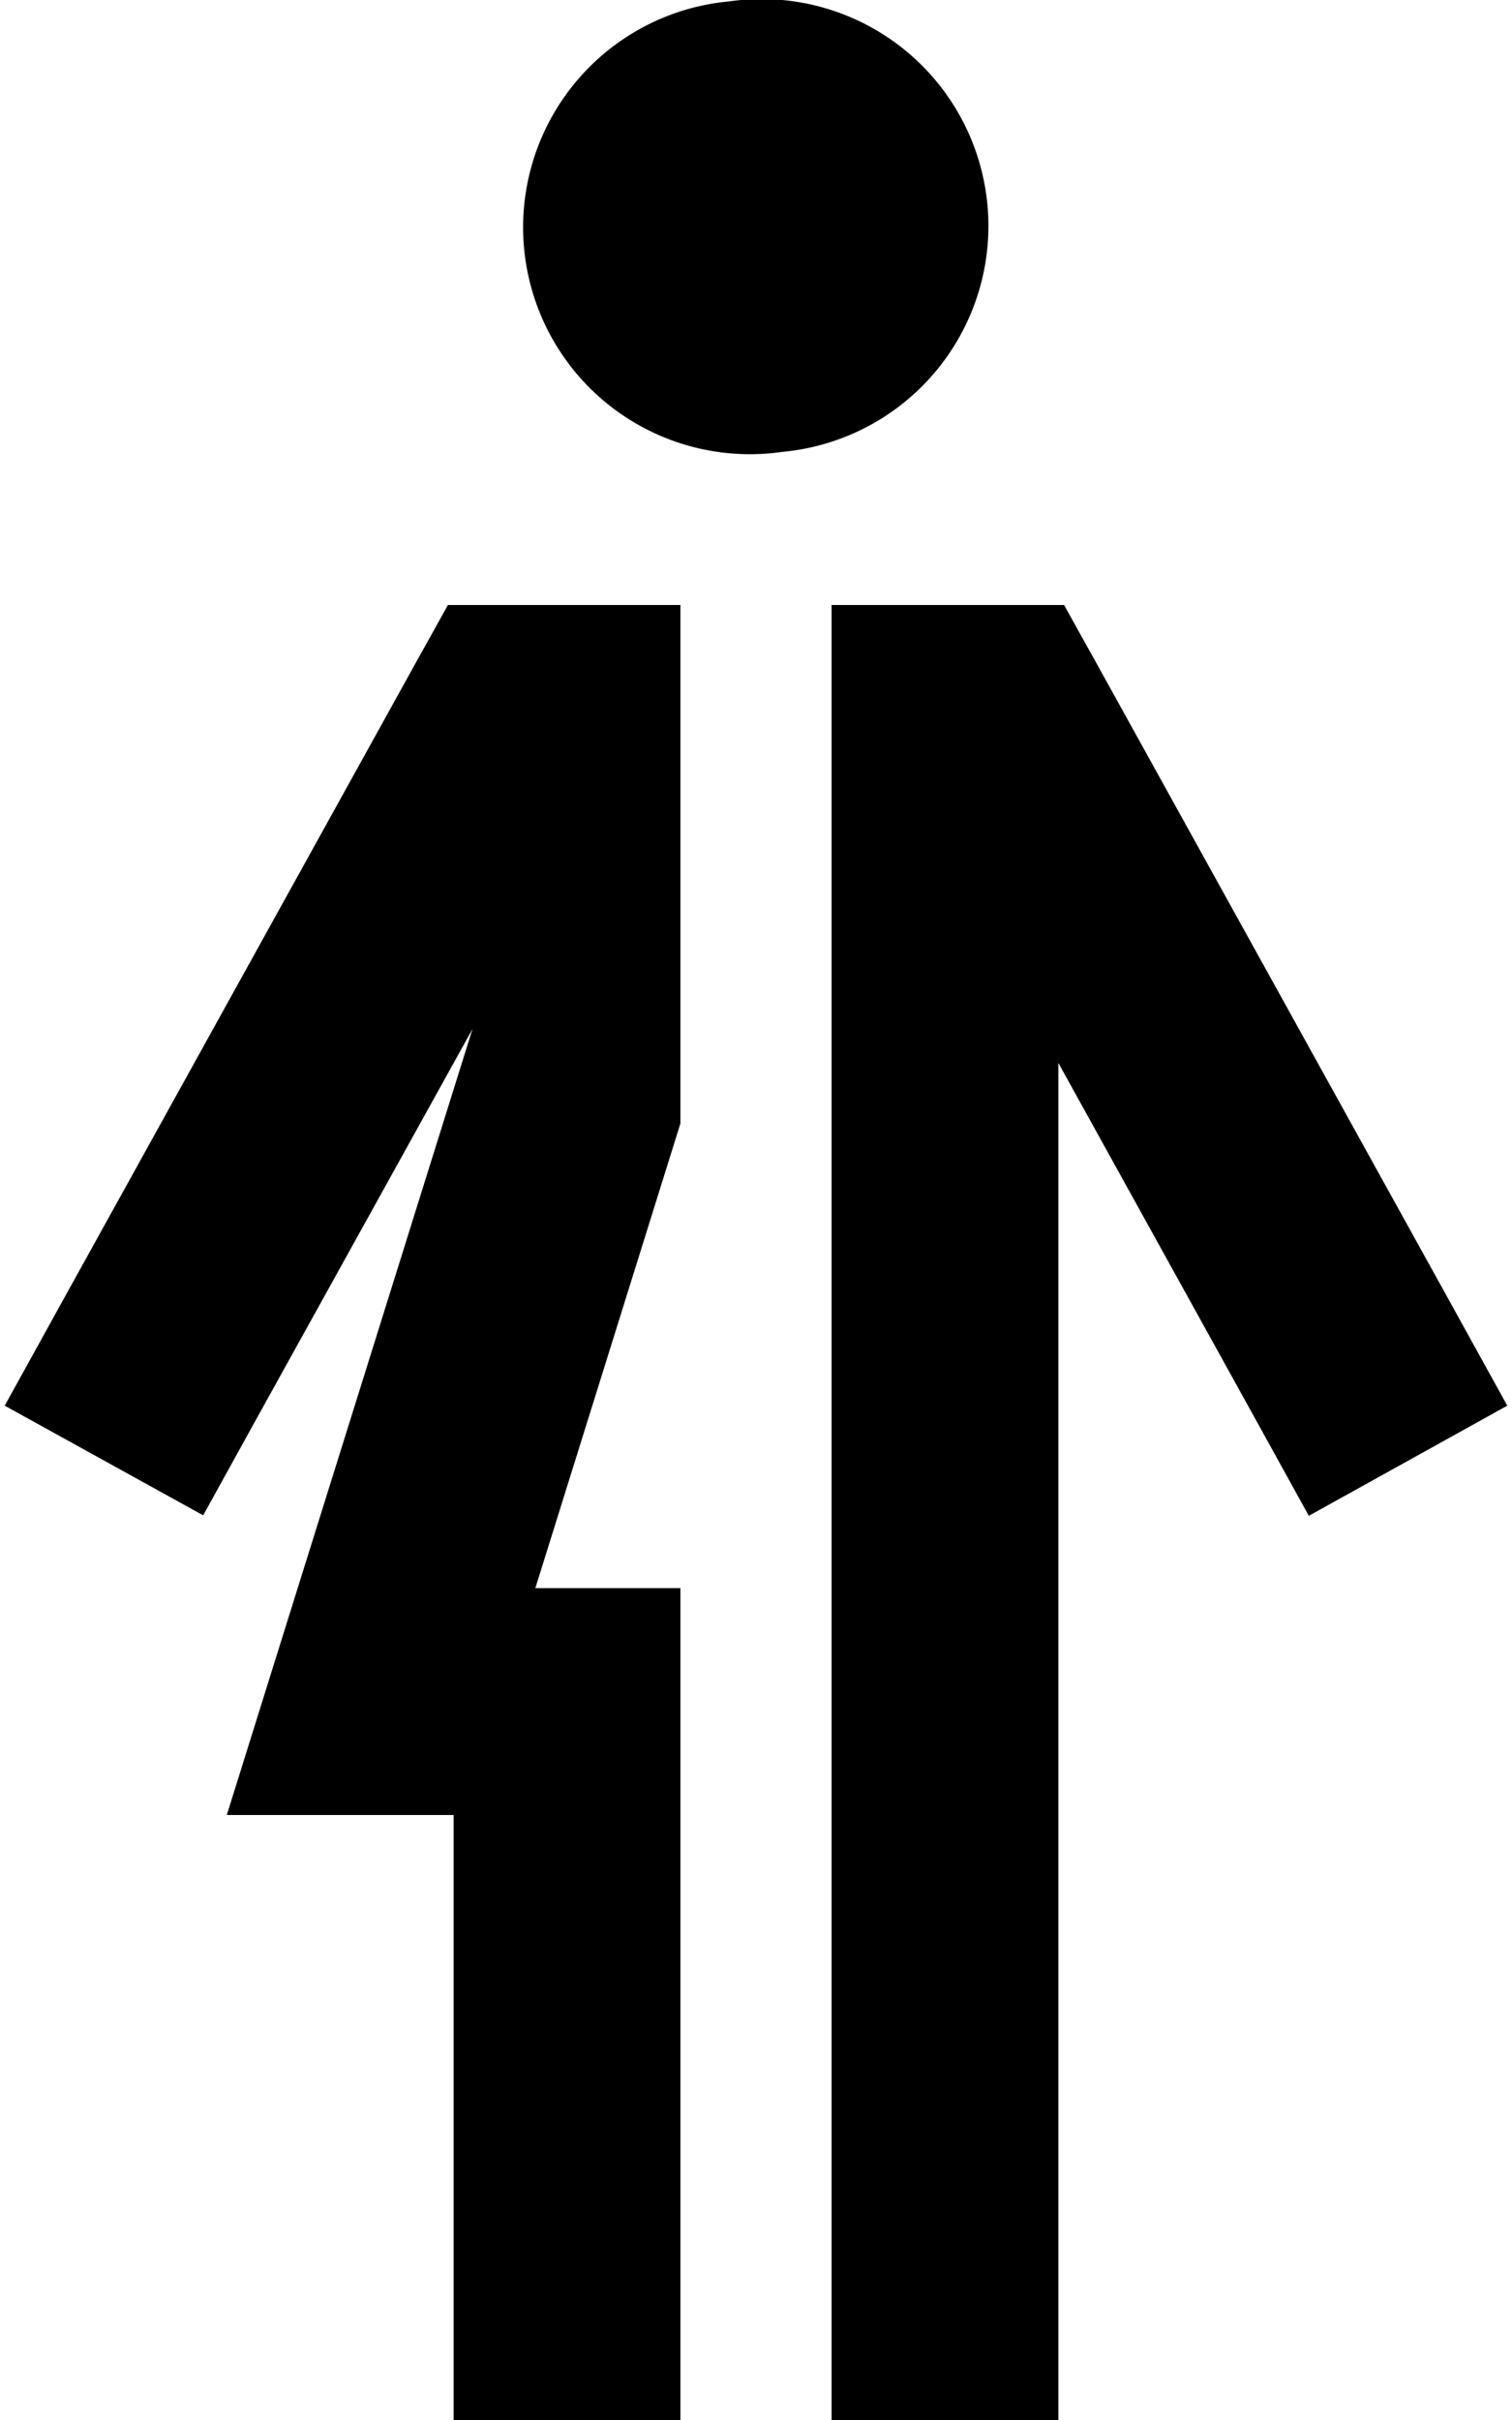 <svg xmlns="http://www.w3.org/2000/svg" viewBox="0 0 320 512"><!--! Font Awesome Pro 6.7.2 by @fontawesome - https://fontawesome.com License - https://fontawesome.com/license (Commercial License) Copyright 2024 Fonticons, Inc. --><path d="M154.3 .3a48 48 0 1 1 11.3 95.3A48 48 0 1 1 154.3 .3zM176 128l35.1 0 14.1 0 6.9 12.4 75.3 136 11.6 21-42 23.3-11.6-21L224 224.9 224 488l0 24-48 0 0-24 0-136s0 0 0 0l0-48s0 0 0 0l0-128s0 0 0 0l0-48zm-81.2 0l14.1 0 19.1 0 16 0 0 109.7L113.3 336l30.7 0 0 48s0 0 0 0l0 104 0 24-48 0 0-24 0-104-48 0 15-48 37-118.3L54.6 299.6 43 320.6 1 297.4l11.6-21 75.3-136L94.8 128z"/></svg>